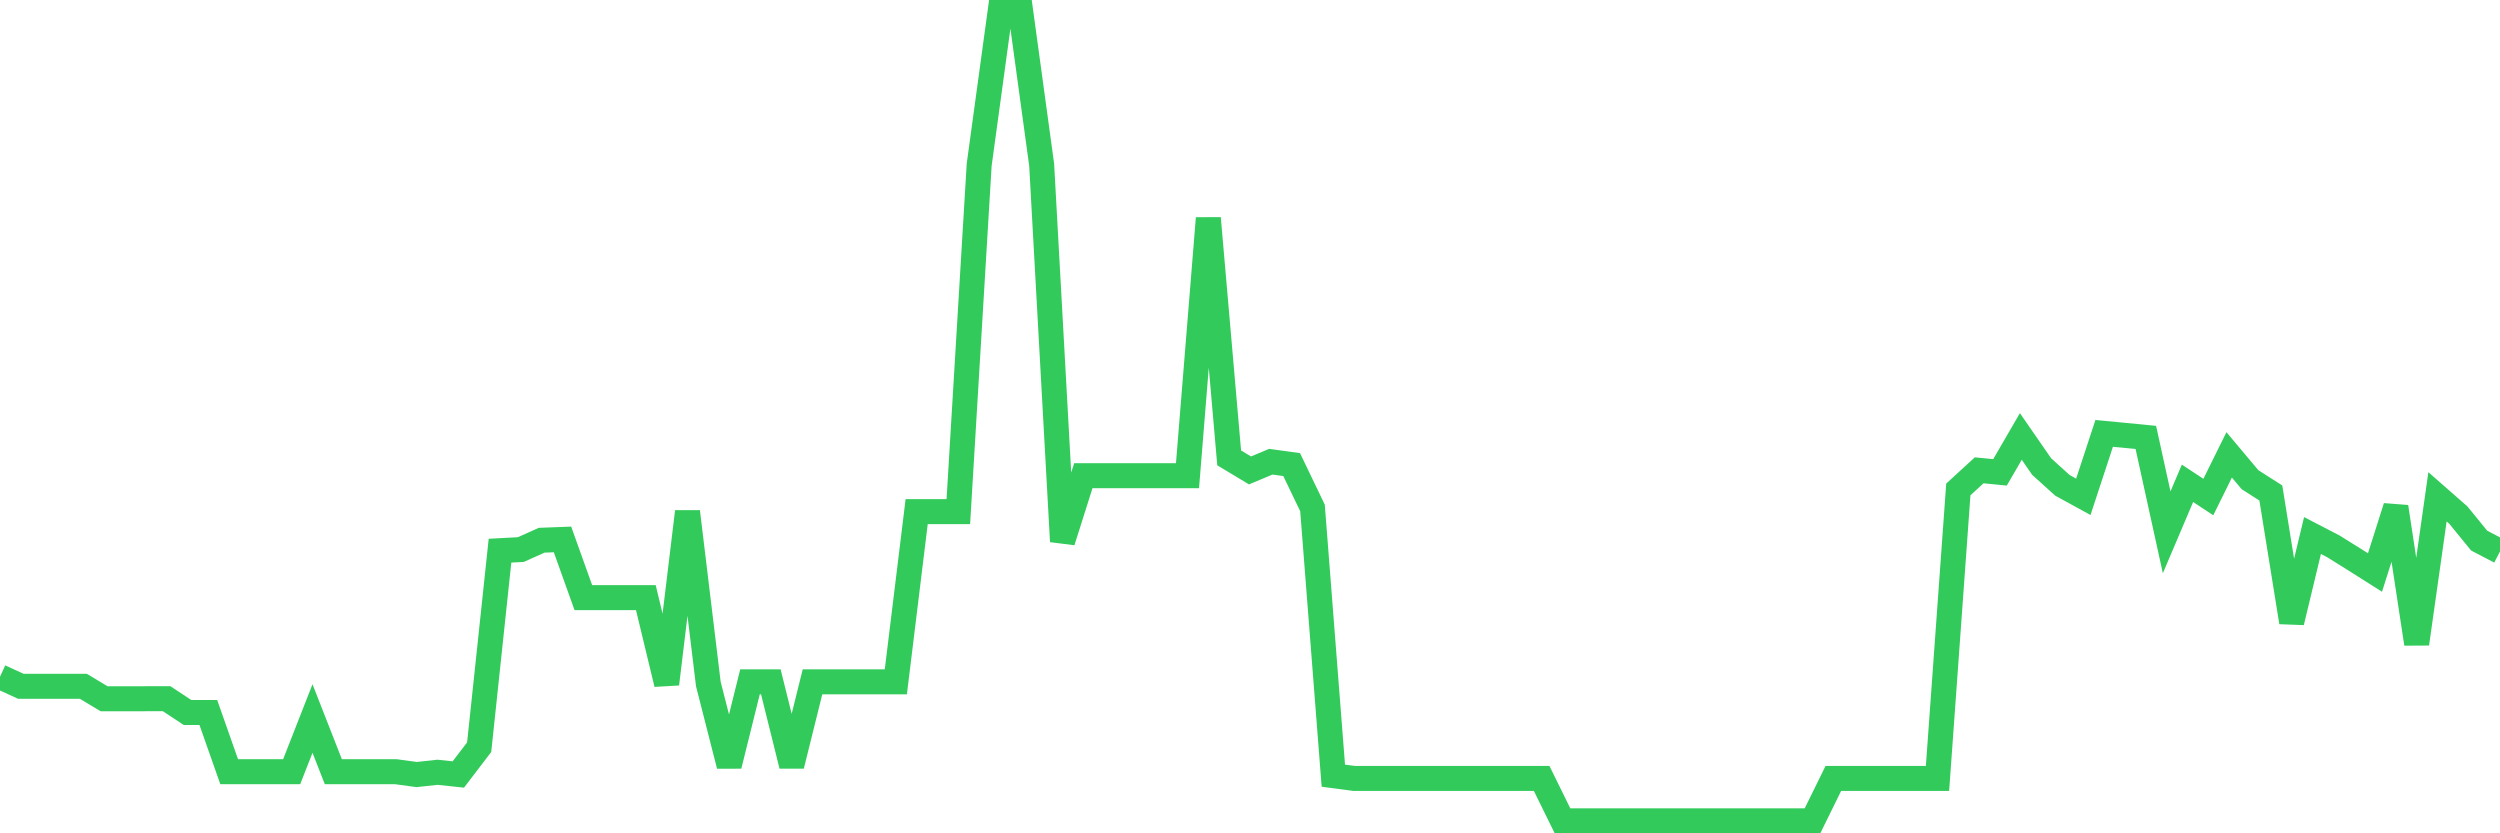 <svg
  xmlns="http://www.w3.org/2000/svg"
  xmlns:xlink="http://www.w3.org/1999/xlink"
  width="120"
  height="40"
  viewBox="0 0 120 40"
  preserveAspectRatio="none"
>
  <polyline
    points="0,32.484 1,32.942 2,32.942 3,32.942 4,32.942 5,33.542 6,33.542 7,33.539 8,33.539 9,34.199 10,34.199 11,37.042 12,37.042 13,37.042 14,37.042 15,34.489 16,37.042 17,37.042 18,37.042 19,37.042 20,37.178 21,37.069 22,37.175 23,35.865 24,26.433 25,26.379 26,25.931 27,25.893 28,28.685 29,28.685 30,28.685 31,28.685 32,32.831 33,24.558 34,32.831 35,36.752 36,32.728 37,32.728 38,36.752 39,32.728 40,32.728 41,32.728 42,32.728 43,32.728 44,24.558 45,24.558 46,24.558 47,7.912 48,0.6 49,0.6 50,7.912 51,25.991 52,22.833 53,22.833 54,22.833 55,22.833 56,22.833 57,22.833 58,10.474 59,21.978 60,22.58 61,22.162 62,22.301 63,24.382 64,37.232 65,37.365 66,37.365 67,37.365 68,37.365 69,37.365 70,37.365 71,37.365 72,37.365 73,37.365 74,37.365 75,39.4 76,39.4 77,39.4 78,39.4 79,39.4 80,39.4 81,39.4 82,39.4 83,39.4 84,39.4 85,39.4 86,39.4 87,39.4 88,37.365 89,37.365 90,37.365 91,37.365 92,37.365 93,37.365 94,23.492 95,22.575 96,22.673 97,20.95 98,22.396 99,23.299 100,23.847 101,20.803 102,20.898 103,20.996 104,25.551 105,23.199 106,23.858 107,21.834 108,23.025 109,23.663 110,29.866 111,25.706 112,26.224 113,26.848 114,27.481 115,24.33 116,30.902 117,23.847 118,24.724 119,25.95 120,26.471"
    fill="none"
    stroke="#32ca5b"
    stroke-width="1.2"
  >
  </polyline>
</svg>